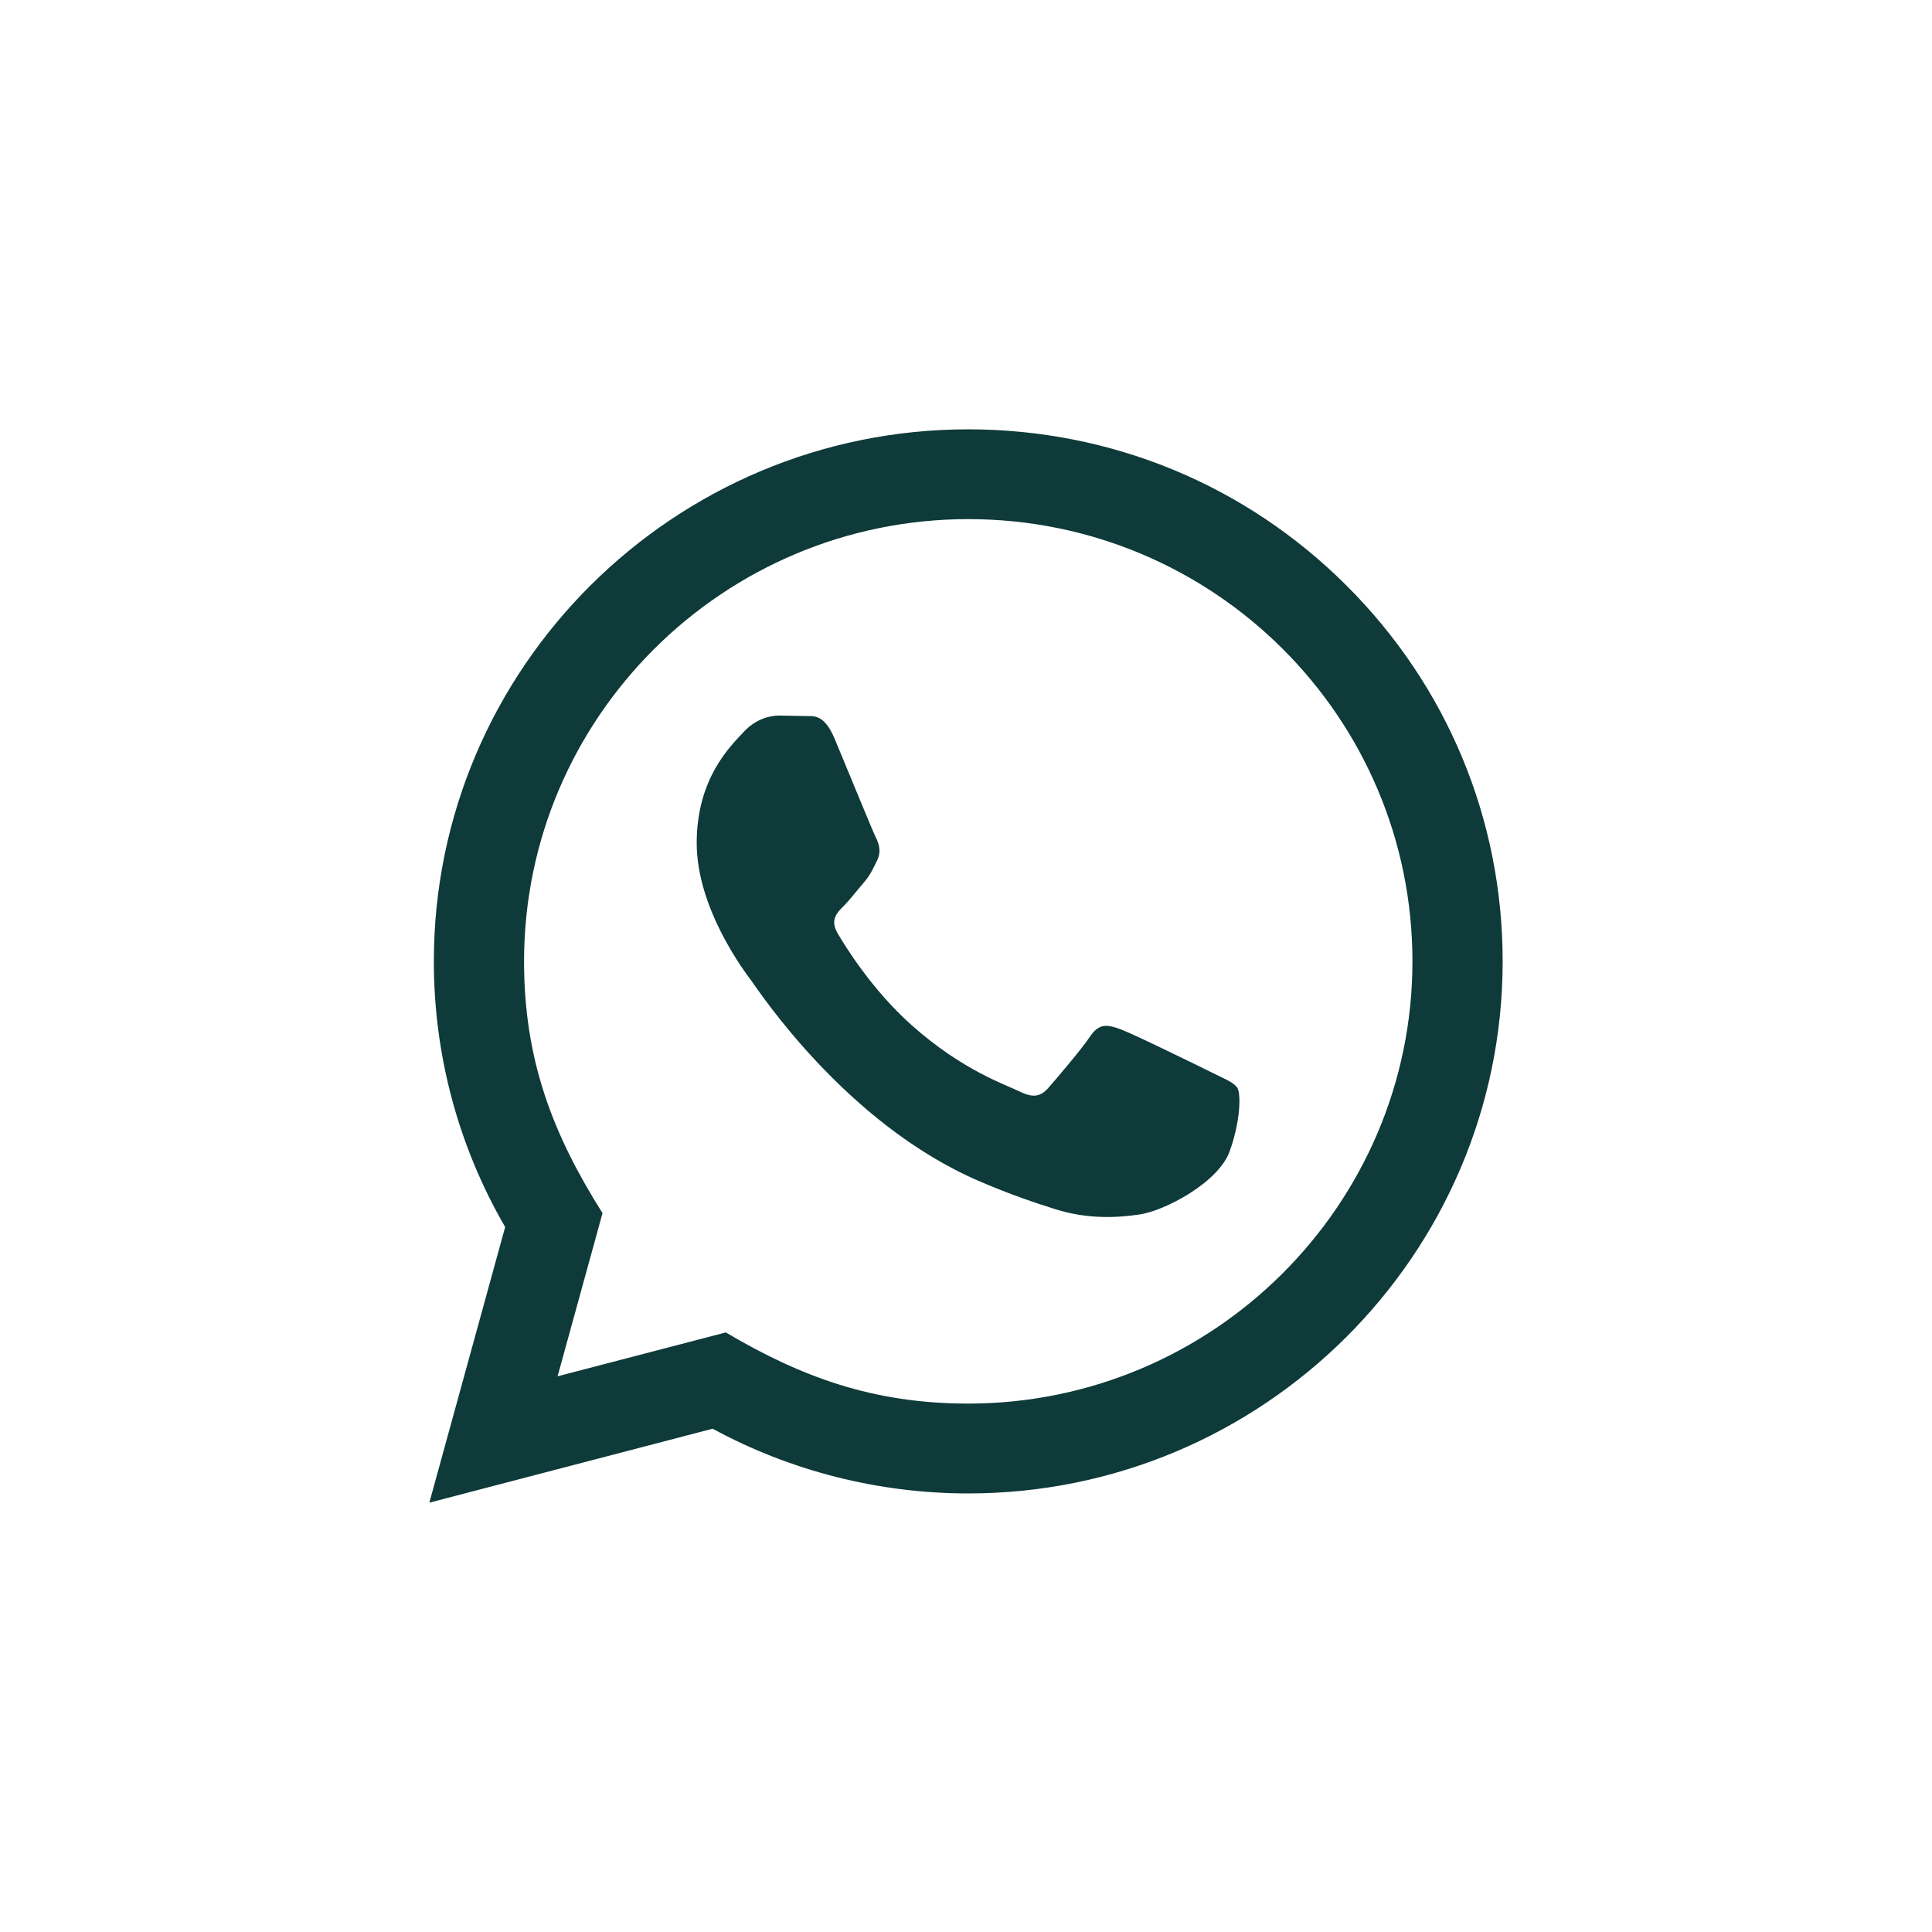 <?xml version="1.0" encoding="UTF-8"?> <svg xmlns="http://www.w3.org/2000/svg" width="36" height="36" viewBox="0 0 36 36" fill="none"><path d="M8 28L9.413 22.864C8.541 21.361 8.083 19.657 8.084 17.909C8.086 12.446 12.553 8 18.042 8C20.705 8.001 23.206 9.033 25.086 10.907C26.966 12.78 28.001 15.27 28 17.918C27.997 23.383 23.53 27.828 18.042 27.828C16.376 27.828 14.734 27.412 13.279 26.622L8 28ZM13.524 24.828C14.927 25.657 16.267 26.153 18.038 26.154C22.6 26.154 26.316 22.459 26.319 17.917C26.32 13.365 22.622 9.675 18.045 9.673C13.48 9.673 9.767 13.368 9.765 17.91C9.764 19.764 10.31 21.152 11.227 22.605L10.39 25.645L13.524 24.828ZM23.058 20.274C22.996 20.171 22.83 20.109 22.581 19.985C22.332 19.861 21.109 19.262 20.88 19.179C20.653 19.097 20.487 19.055 20.32 19.303C20.154 19.551 19.677 20.109 19.532 20.274C19.387 20.439 19.242 20.46 18.993 20.336C18.744 20.212 17.942 19.951 16.992 19.107C16.253 18.45 15.753 17.639 15.608 17.391C15.463 17.143 15.593 17.009 15.717 16.886C15.829 16.775 15.965 16.597 16.09 16.452C16.216 16.308 16.258 16.205 16.341 16.039C16.424 15.874 16.383 15.729 16.32 15.605C16.258 15.482 15.76 14.262 15.553 13.767C15.351 13.284 15.146 13.349 14.993 13.342L14.516 13.333C14.35 13.333 14.081 13.395 13.853 13.643C13.625 13.892 12.982 14.49 12.982 15.709C12.982 16.928 13.874 18.106 13.998 18.271C14.122 18.436 15.752 20.938 18.248 22.01C18.841 22.265 19.305 22.418 19.666 22.532C20.262 22.72 20.805 22.693 21.234 22.63C21.712 22.559 22.706 22.031 22.913 21.453C23.121 20.873 23.121 20.378 23.058 20.274Z" fill="#0E3A39"></path></svg> 